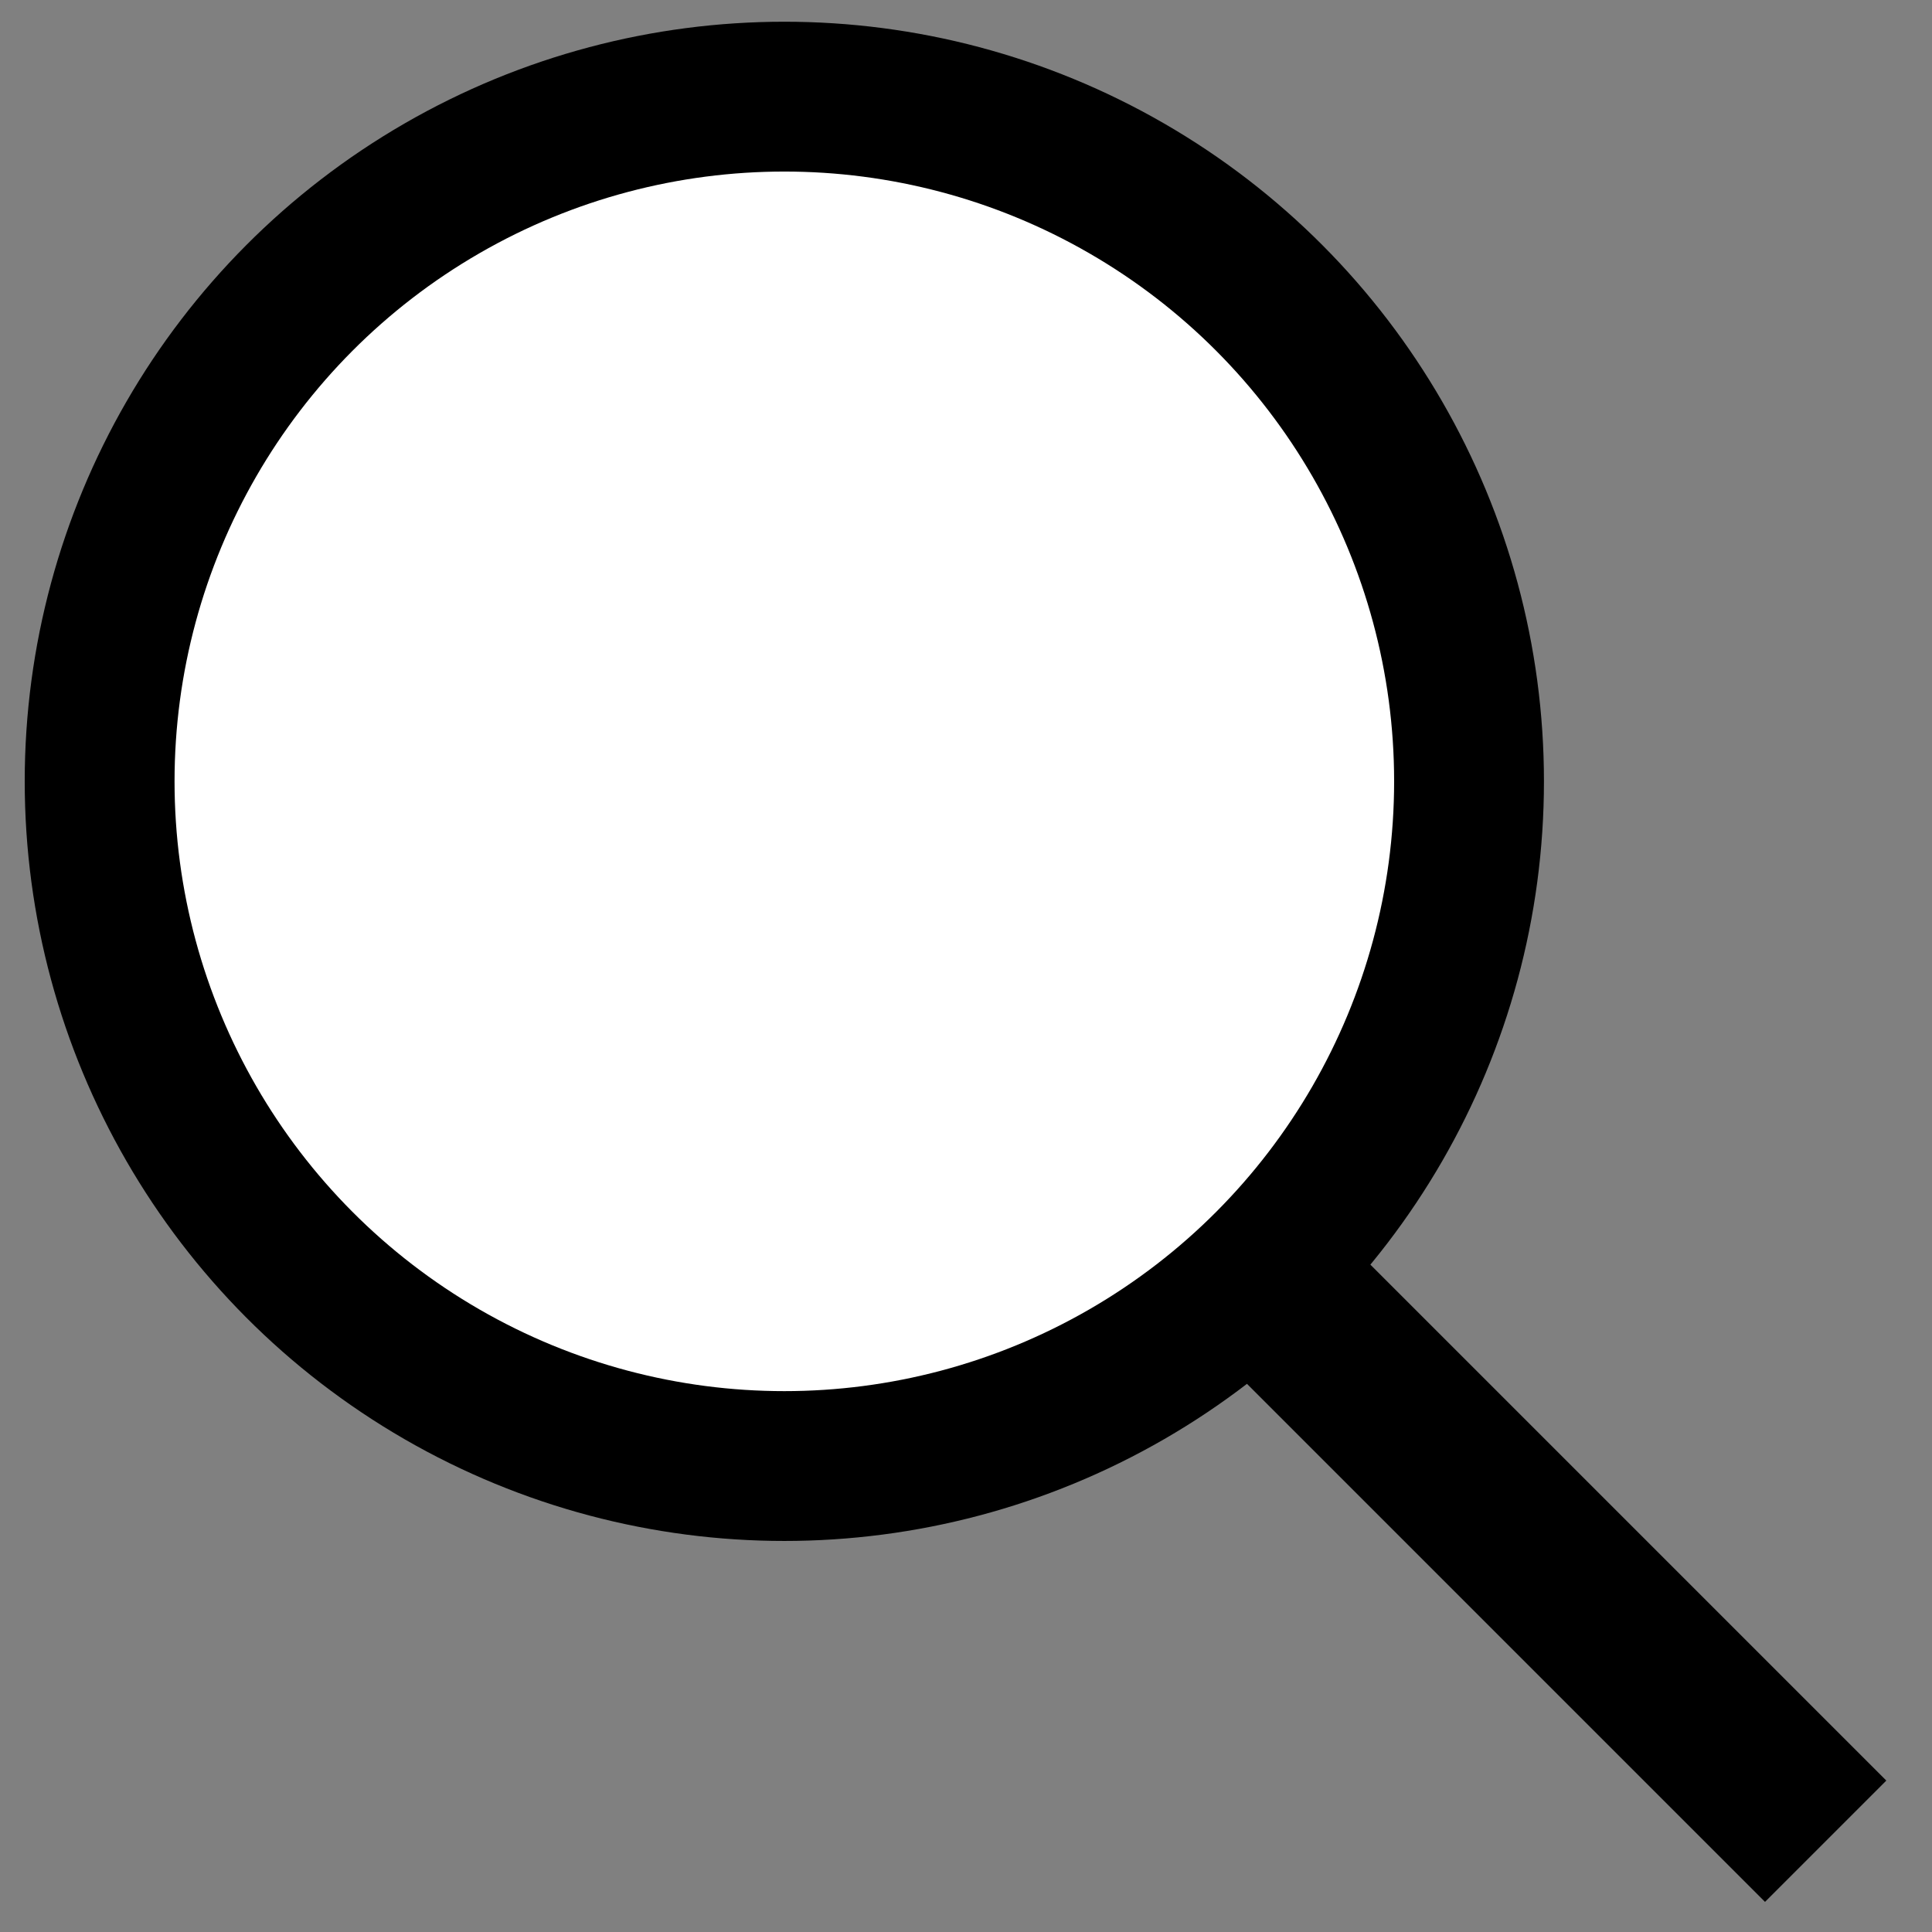 <?xml version="1.0" encoding="UTF-8"?><svg id="Layer_1" xmlns="http://www.w3.org/2000/svg" viewBox="0 0 25.79 25.79"><rect x="0" y="0" width="25.79" height="25.79" fill="#808080" stroke="none"/><defs><style>.cls-1{fill:#fff;}</style></defs><circle cx="10.47" cy="10.43" r="10.14"/><circle class="cls-1" cx="10.47" cy="10.43" r="8.14"/><rect x="15.13" y="19.6" width="10.82" height="2.29" transform="translate(20.69 -8.44) rotate(45)"/></svg>